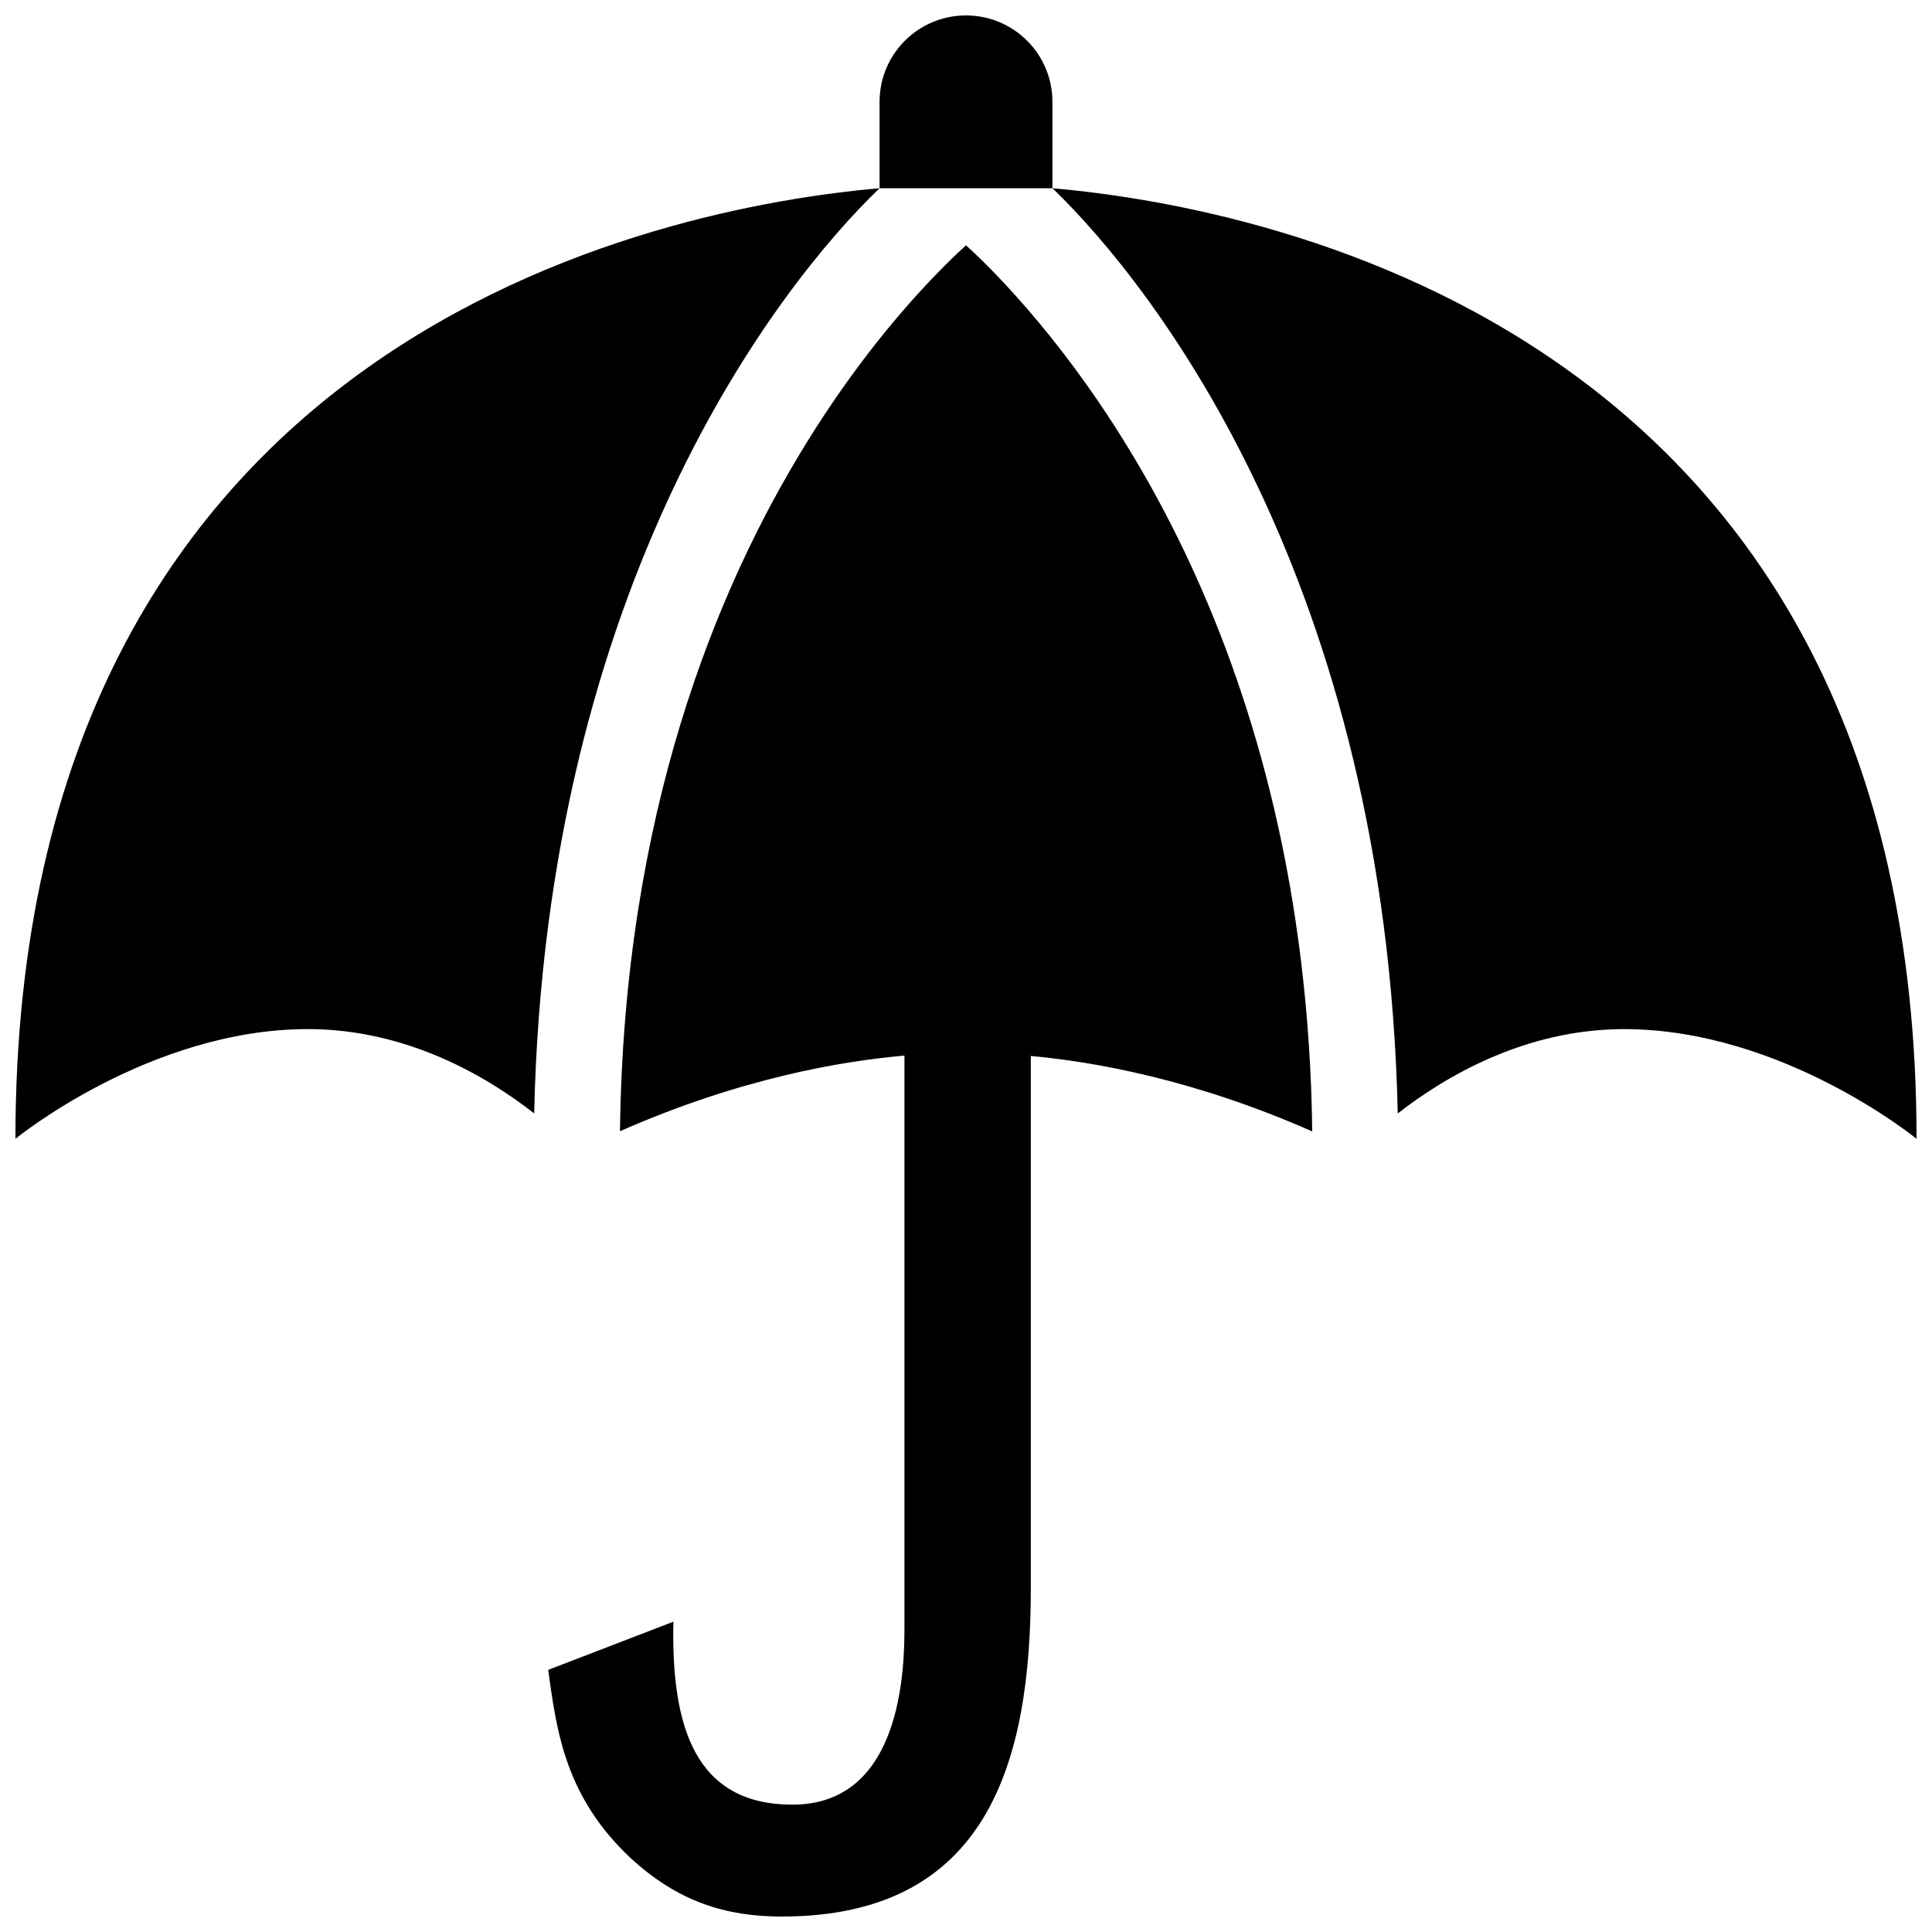 <?xml version="1.0" encoding="UTF-8"?>
<!-- Uploaded to: ICON Repo, www.iconrepo.com, Generator: ICON Repo Mixer Tools -->
<svg width="800px" height="800px" version="1.1" viewBox="144 144 512 512" xmlns="http://www.w3.org/2000/svg">
 <defs>
  <clipPath id="d">
   <path d="m148.09 193h229.91v253h-229.91z"/>
  </clipPath>
  <clipPath id="c">
   <path d="m422 193h229.9v253h-229.9z"/>
  </clipPath>
  <clipPath id="b">
   <path d="m289 209h203v442.9h-203z"/>
  </clipPath>
  <clipPath id="a">
   <path d="m377 148.09h46v45.906h-46z"/>
  </clipPath>
 </defs>
 <g>
  <g clip-path="url(#d)">
   <path d="m148.09 445.79s35.535-29.07 77.52-29.07c26.5 0 47.812 12.832 59.953 22.352 3.09-140.21 64.422-219.11 91.527-245.19-57.957 5.059-229 38.879-229 251.91z"/>
  </g>
  <g clip-path="url(#c)">
   <path d="m422.91 193.89c27.105 26.082 88.418 104.99 91.508 245.19 12.141-9.473 33.453-22.352 59.969-22.352 42 0 77.52 29.07 77.52 29.07 0-213.08-171.06-246.85-229-251.91z"/>
  </g>
  <g clip-path="url(#b)">
   <path d="m407.89 216.7c-3.121-3.258-5.66-5.66-7.891-7.691-2.215 2.031-4.785 4.449-7.945 7.742-9.188 9.473-21.613 24.117-34.008 44.102-24.383 39.246-48.734 99.215-49.742 182.93 32.074-14.141 59.129-18.625 75.387-20.035v151.31c0 11.168-0.637 47.191-29.676 47.191-25.492 0-32.195-20.102-31.555-48.484l-33.168 12.762c2.234 16.91 4.789 33.805 21.699 49.758 12.746 11.789 25.508 15.617 40.188 15.617 54.527 0 66-40.809 66-87.059v-141c16.34 1.496 43.023 6.062 74.582 20-1.598-126.5-56.633-198.79-83.871-227.15z"/>
  </g>
  <g clip-path="url(#a)">
   <path d="m400 148.09c-12.664 0-22.906 10.242-22.906 22.906v22.891h45.812v-22.891c0-12.664-10.246-22.906-22.906-22.906z"/>
  </g>
 </g>
</svg>